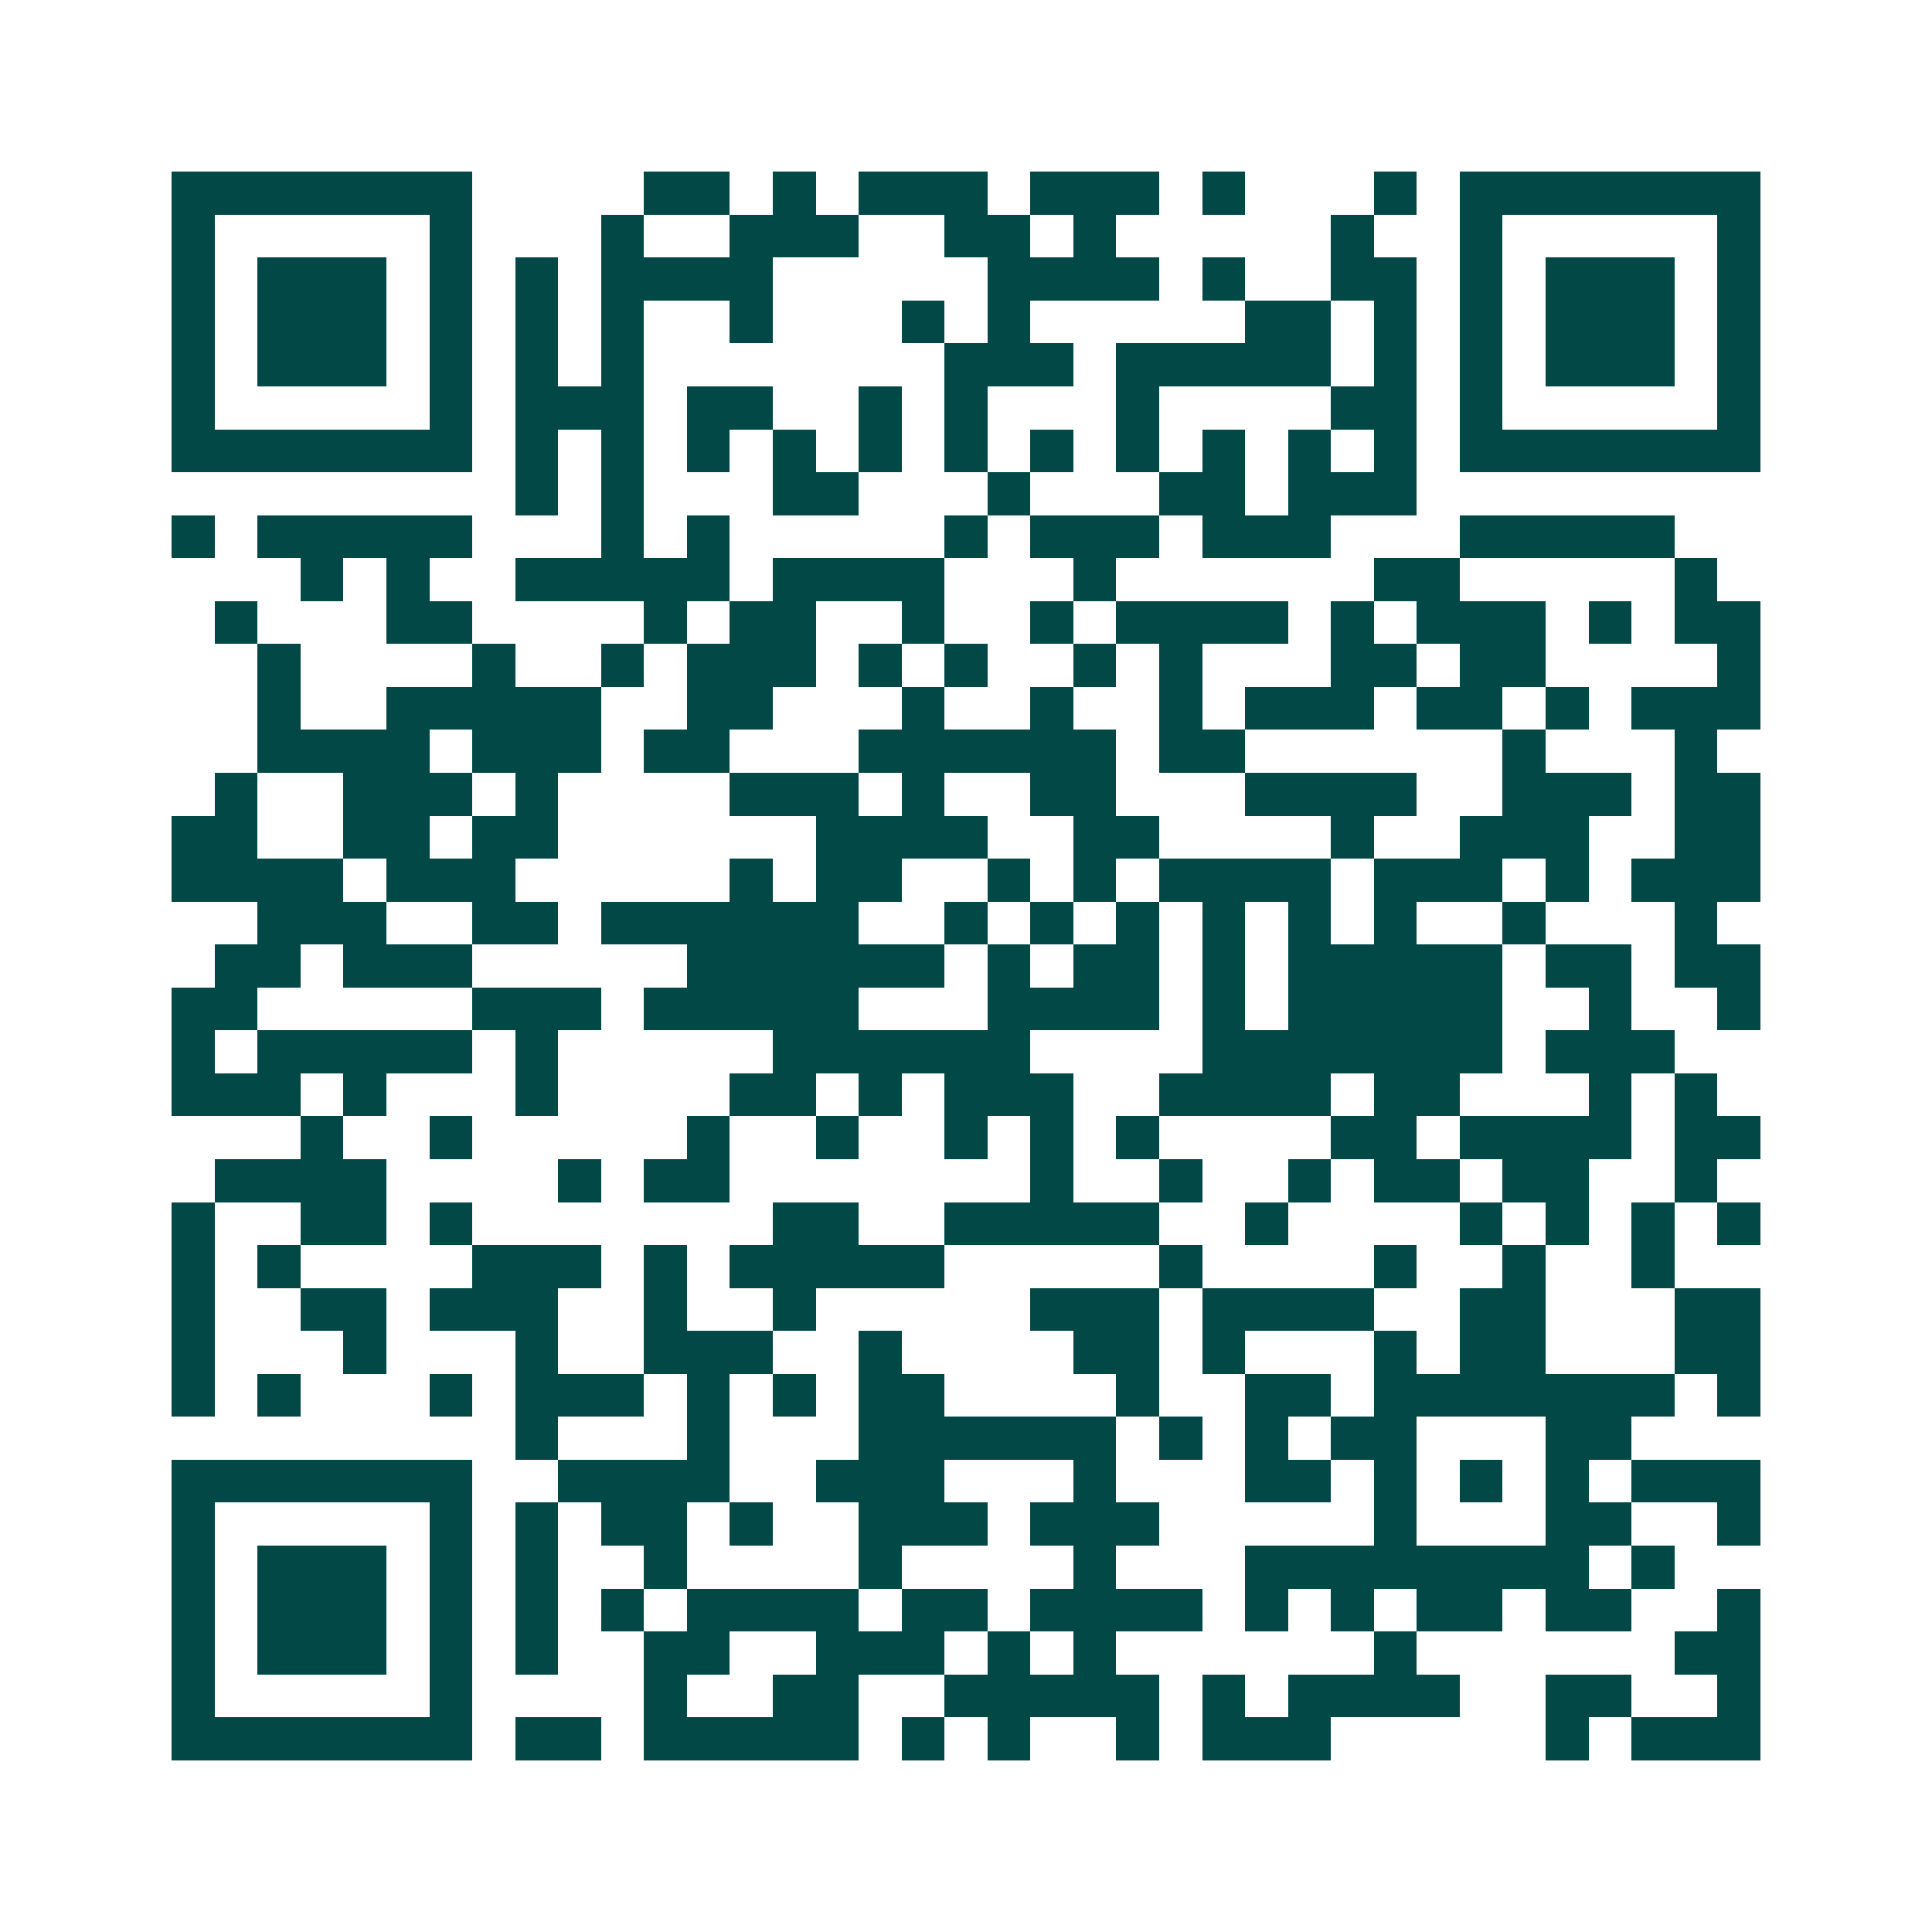 <svg xmlns="http://www.w3.org/2000/svg" width="200" height="200" viewBox="0 0 45 45" shape-rendering="crispEdges"><path fill="#ffffff" d="M0 0h45v45H0z"/><path stroke="#014847" d="M4 4.5h7m4 0h2m1 0h1m1 0h3m1 0h3m1 0h1m3 0h1m1 0h7M4 5.5h1m5 0h1m3 0h1m2 0h3m2 0h2m1 0h1m5 0h1m2 0h1m5 0h1M4 6.5h1m1 0h3m1 0h1m1 0h1m1 0h4m5 0h4m1 0h1m2 0h2m1 0h1m1 0h3m1 0h1M4 7.5h1m1 0h3m1 0h1m1 0h1m1 0h1m2 0h1m3 0h1m1 0h1m5 0h2m1 0h1m1 0h1m1 0h3m1 0h1M4 8.5h1m1 0h3m1 0h1m1 0h1m1 0h1m7 0h3m1 0h5m1 0h1m1 0h1m1 0h3m1 0h1M4 9.5h1m5 0h1m1 0h3m1 0h2m2 0h1m1 0h1m3 0h1m4 0h2m1 0h1m5 0h1M4 10.5h7m1 0h1m1 0h1m1 0h1m1 0h1m1 0h1m1 0h1m1 0h1m1 0h1m1 0h1m1 0h1m1 0h1m1 0h7M12 11.5h1m1 0h1m3 0h2m3 0h1m3 0h2m1 0h3M4 12.5h1m1 0h5m3 0h1m1 0h1m5 0h1m1 0h3m1 0h3m3 0h5M7 13.5h1m1 0h1m2 0h5m1 0h4m3 0h1m6 0h2m5 0h1M5 14.5h1m3 0h2m4 0h1m1 0h2m2 0h1m2 0h1m1 0h4m1 0h1m1 0h3m1 0h1m1 0h2M6 15.5h1m4 0h1m2 0h1m1 0h3m1 0h1m1 0h1m2 0h1m1 0h1m3 0h2m1 0h2m4 0h1M6 16.5h1m2 0h5m2 0h2m3 0h1m2 0h1m2 0h1m1 0h3m1 0h2m1 0h1m1 0h3M6 17.5h4m1 0h3m1 0h2m3 0h6m1 0h2m6 0h1m3 0h1M5 18.5h1m2 0h3m1 0h1m4 0h3m1 0h1m2 0h2m3 0h4m2 0h3m1 0h2M4 19.5h2m2 0h2m1 0h2m6 0h4m2 0h2m4 0h1m2 0h3m2 0h2M4 20.5h4m1 0h3m5 0h1m1 0h2m2 0h1m1 0h1m1 0h4m1 0h3m1 0h1m1 0h3M6 21.5h3m2 0h2m1 0h6m2 0h1m1 0h1m1 0h1m1 0h1m1 0h1m1 0h1m2 0h1m3 0h1M5 22.5h2m1 0h3m5 0h6m1 0h1m1 0h2m1 0h1m1 0h5m1 0h2m1 0h2M4 23.5h2m5 0h3m1 0h5m3 0h4m1 0h1m1 0h5m2 0h1m2 0h1M4 24.5h1m1 0h5m1 0h1m5 0h6m4 0h7m1 0h3M4 25.5h3m1 0h1m3 0h1m4 0h2m1 0h1m1 0h3m2 0h4m1 0h2m3 0h1m1 0h1M7 26.5h1m2 0h1m5 0h1m2 0h1m2 0h1m1 0h1m1 0h1m4 0h2m1 0h4m1 0h2M5 27.5h4m4 0h1m1 0h2m7 0h1m2 0h1m2 0h1m1 0h2m1 0h2m2 0h1M4 28.5h1m2 0h2m1 0h1m7 0h2m2 0h5m2 0h1m4 0h1m1 0h1m1 0h1m1 0h1M4 29.5h1m1 0h1m4 0h3m1 0h1m1 0h5m5 0h1m4 0h1m2 0h1m2 0h1M4 30.5h1m2 0h2m1 0h3m2 0h1m2 0h1m5 0h3m1 0h4m2 0h2m3 0h2M4 31.5h1m3 0h1m3 0h1m2 0h3m2 0h1m4 0h2m1 0h1m3 0h1m1 0h2m3 0h2M4 32.5h1m1 0h1m3 0h1m1 0h3m1 0h1m1 0h1m1 0h2m4 0h1m2 0h2m1 0h7m1 0h1M12 33.5h1m3 0h1m3 0h6m1 0h1m1 0h1m1 0h2m3 0h2M4 34.5h7m2 0h4m2 0h3m3 0h1m3 0h2m1 0h1m1 0h1m1 0h1m1 0h3M4 35.5h1m5 0h1m1 0h1m1 0h2m1 0h1m2 0h3m1 0h3m5 0h1m3 0h2m2 0h1M4 36.5h1m1 0h3m1 0h1m1 0h1m2 0h1m4 0h1m4 0h1m3 0h8m1 0h1M4 37.5h1m1 0h3m1 0h1m1 0h1m1 0h1m1 0h4m1 0h2m1 0h4m1 0h1m1 0h1m1 0h2m1 0h2m2 0h1M4 38.5h1m1 0h3m1 0h1m1 0h1m2 0h2m2 0h3m1 0h1m1 0h1m6 0h1m6 0h2M4 39.5h1m5 0h1m4 0h1m2 0h2m2 0h5m1 0h1m1 0h4m2 0h2m2 0h1M4 40.5h7m1 0h2m1 0h5m1 0h1m1 0h1m2 0h1m1 0h3m5 0h1m1 0h3"/></svg>
